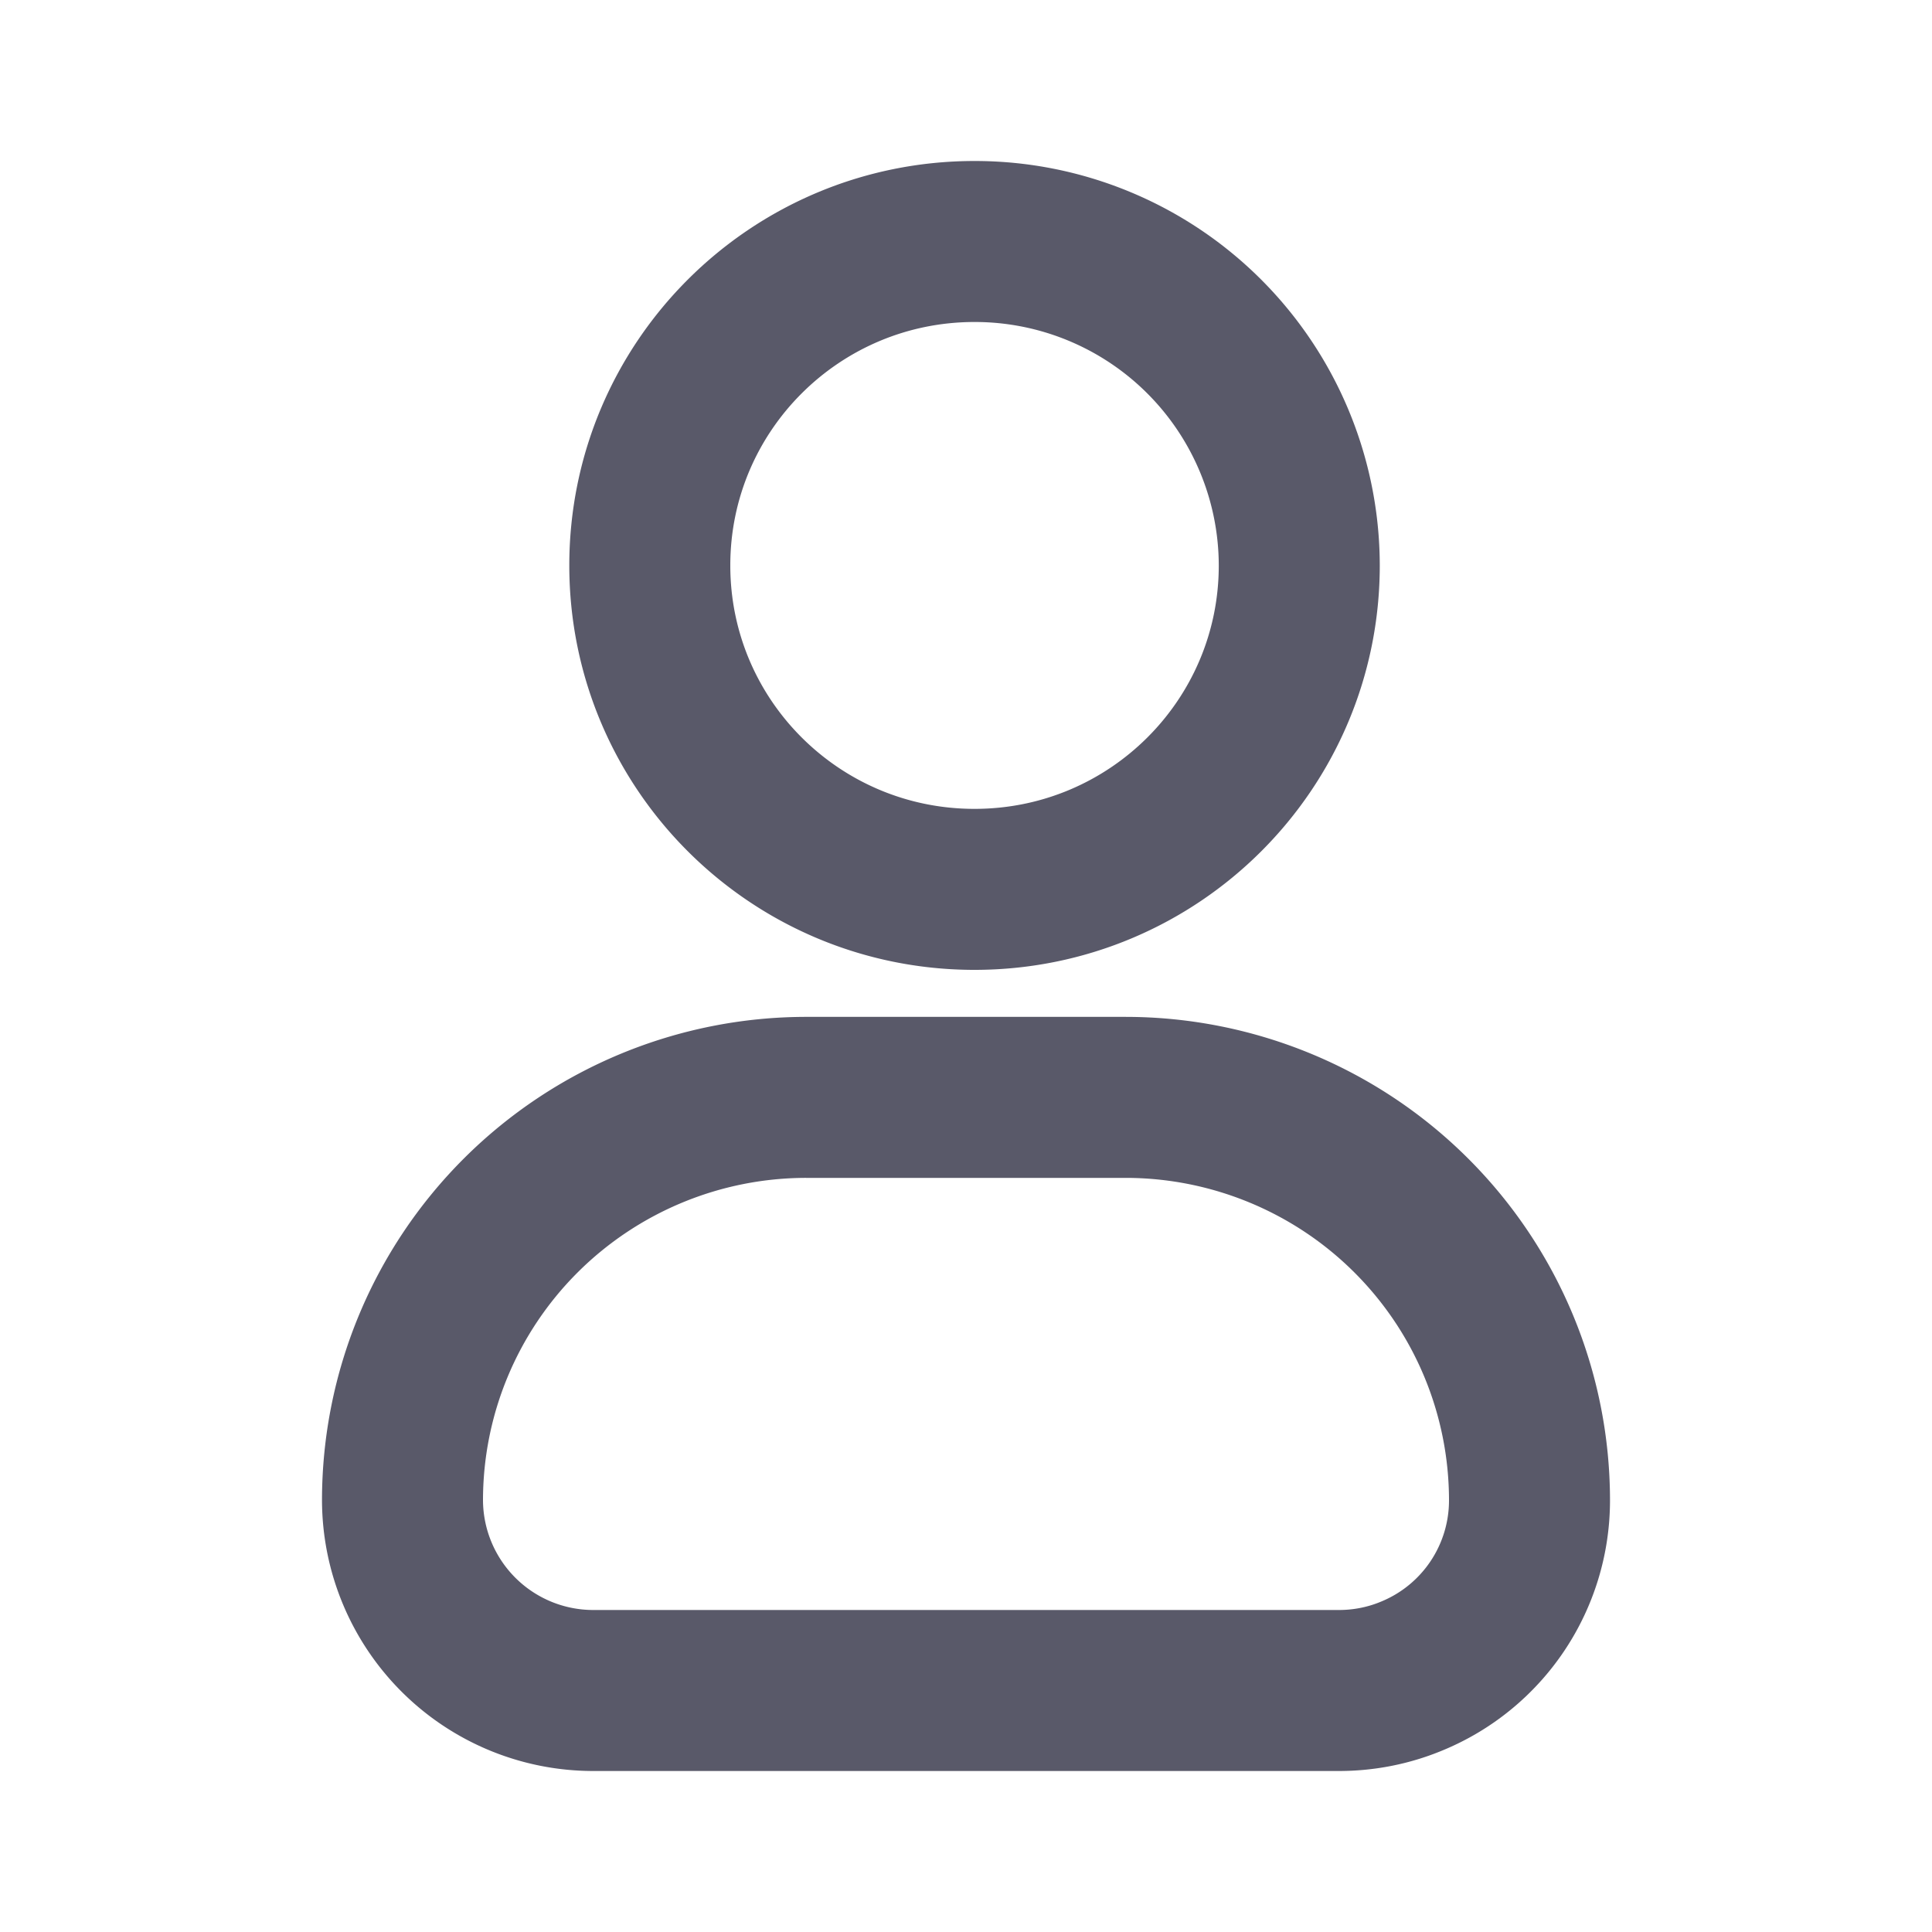 <svg width="12" height="12" viewBox="0 0 12 12" fill="none" xmlns="http://www.w3.org/2000/svg">
    <path d="M6.053 5.524c1.114 0 2.017-.9 2.017-2.012A2.015 2.015 0 0 0 6.053 1.5c-1.114 0-2.017.9-2.017 2.012s.903 2.012 2.017 2.012zM5.029 6.816h1.962c.665 0 1.304.264 1.774.733a2.5 2.5 0 0 1 .735 1.77 1.179 1.179 0 0 1-.731 1.091c-.144.06-.298.09-.453.09H3.684A1.185 1.185 0 0 1 2.5 9.319v0c0-.664.264-1.3.735-1.77a2.512 2.512 0 0 1 1.774-.733h.02z" stroke="#595969" stroke-linecap="round" stroke-linejoin="round"/>
</svg>
